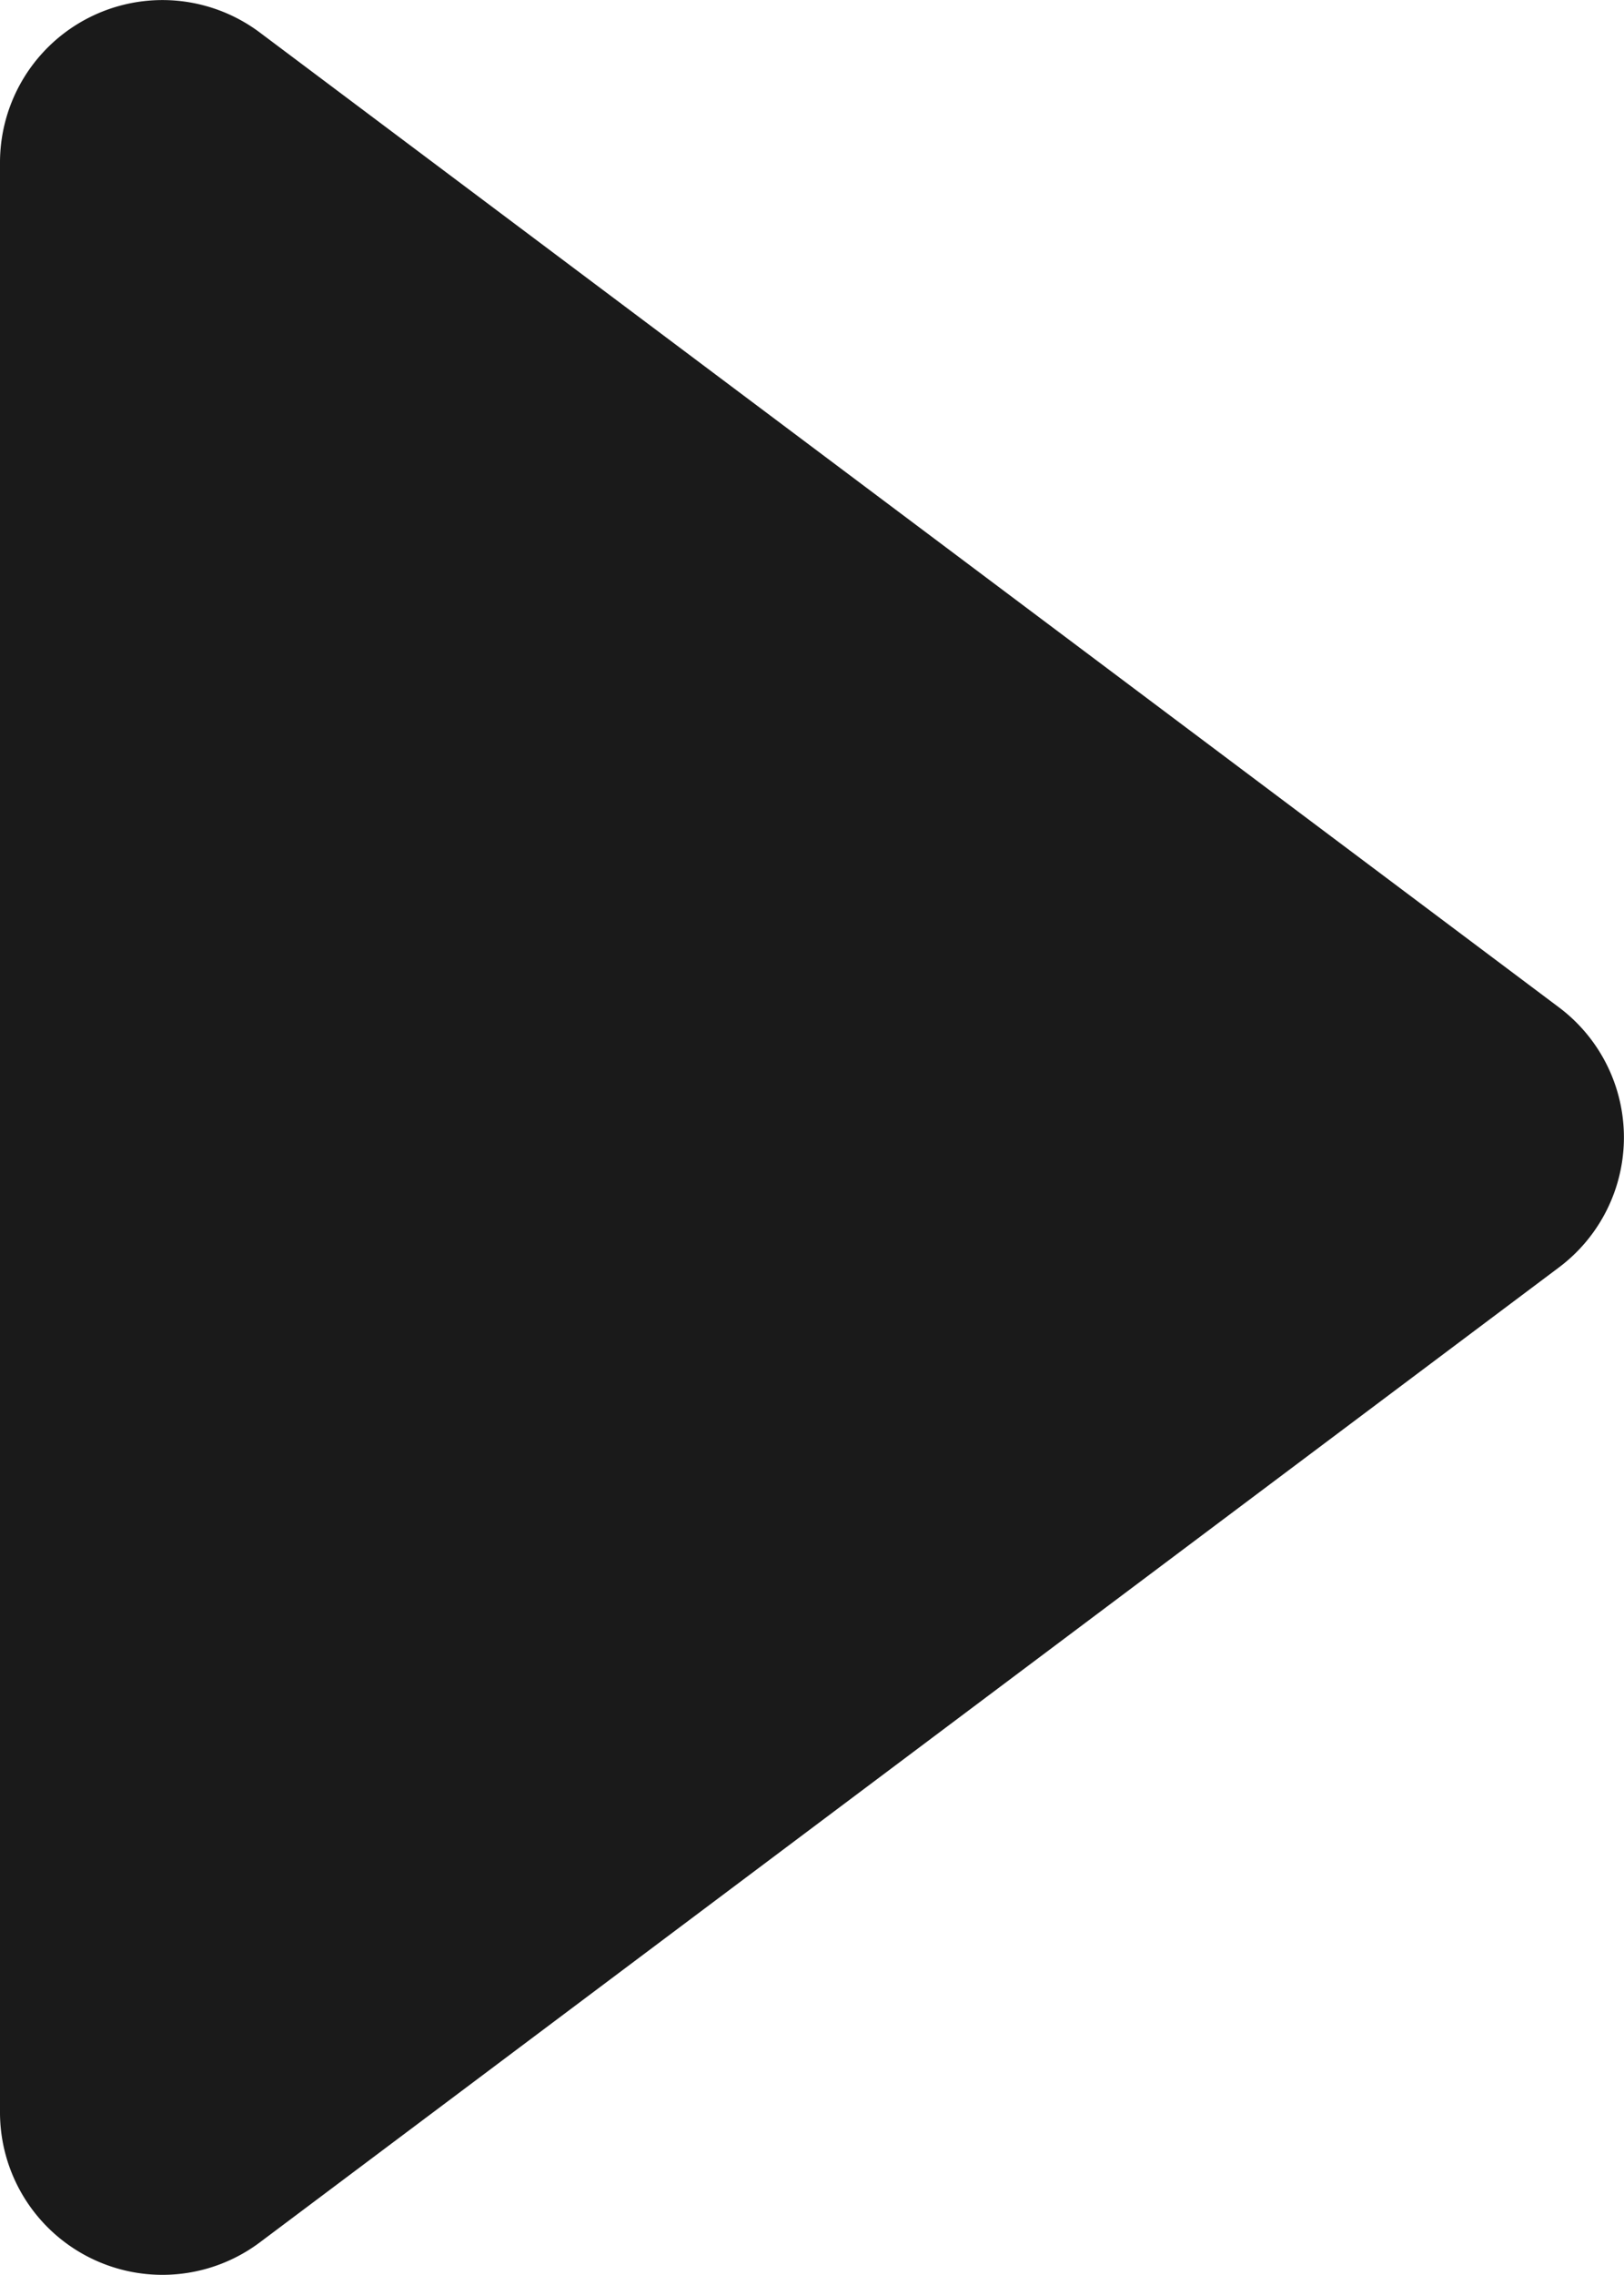 <?xml version="1.0" encoding="UTF-8"?>
<svg xmlns="http://www.w3.org/2000/svg" width="12.937" height="18.111" viewBox="0 0 12.937 18.111">
  <path id="Icon_akar-triangle-down-fill" data-name="Icon akar-triangle-down-fill" d="M8.794,12a1.294,1.294,0,0,0-1.035,2.07l7.762,10.349a1.294,1.294,0,0,0,2.07,0L25.352,14.07A1.294,1.294,0,0,0,24.317,12Z" transform="translate(-12 25.611) rotate(-90)" fill="#1a1a1a"></path>
</svg>

